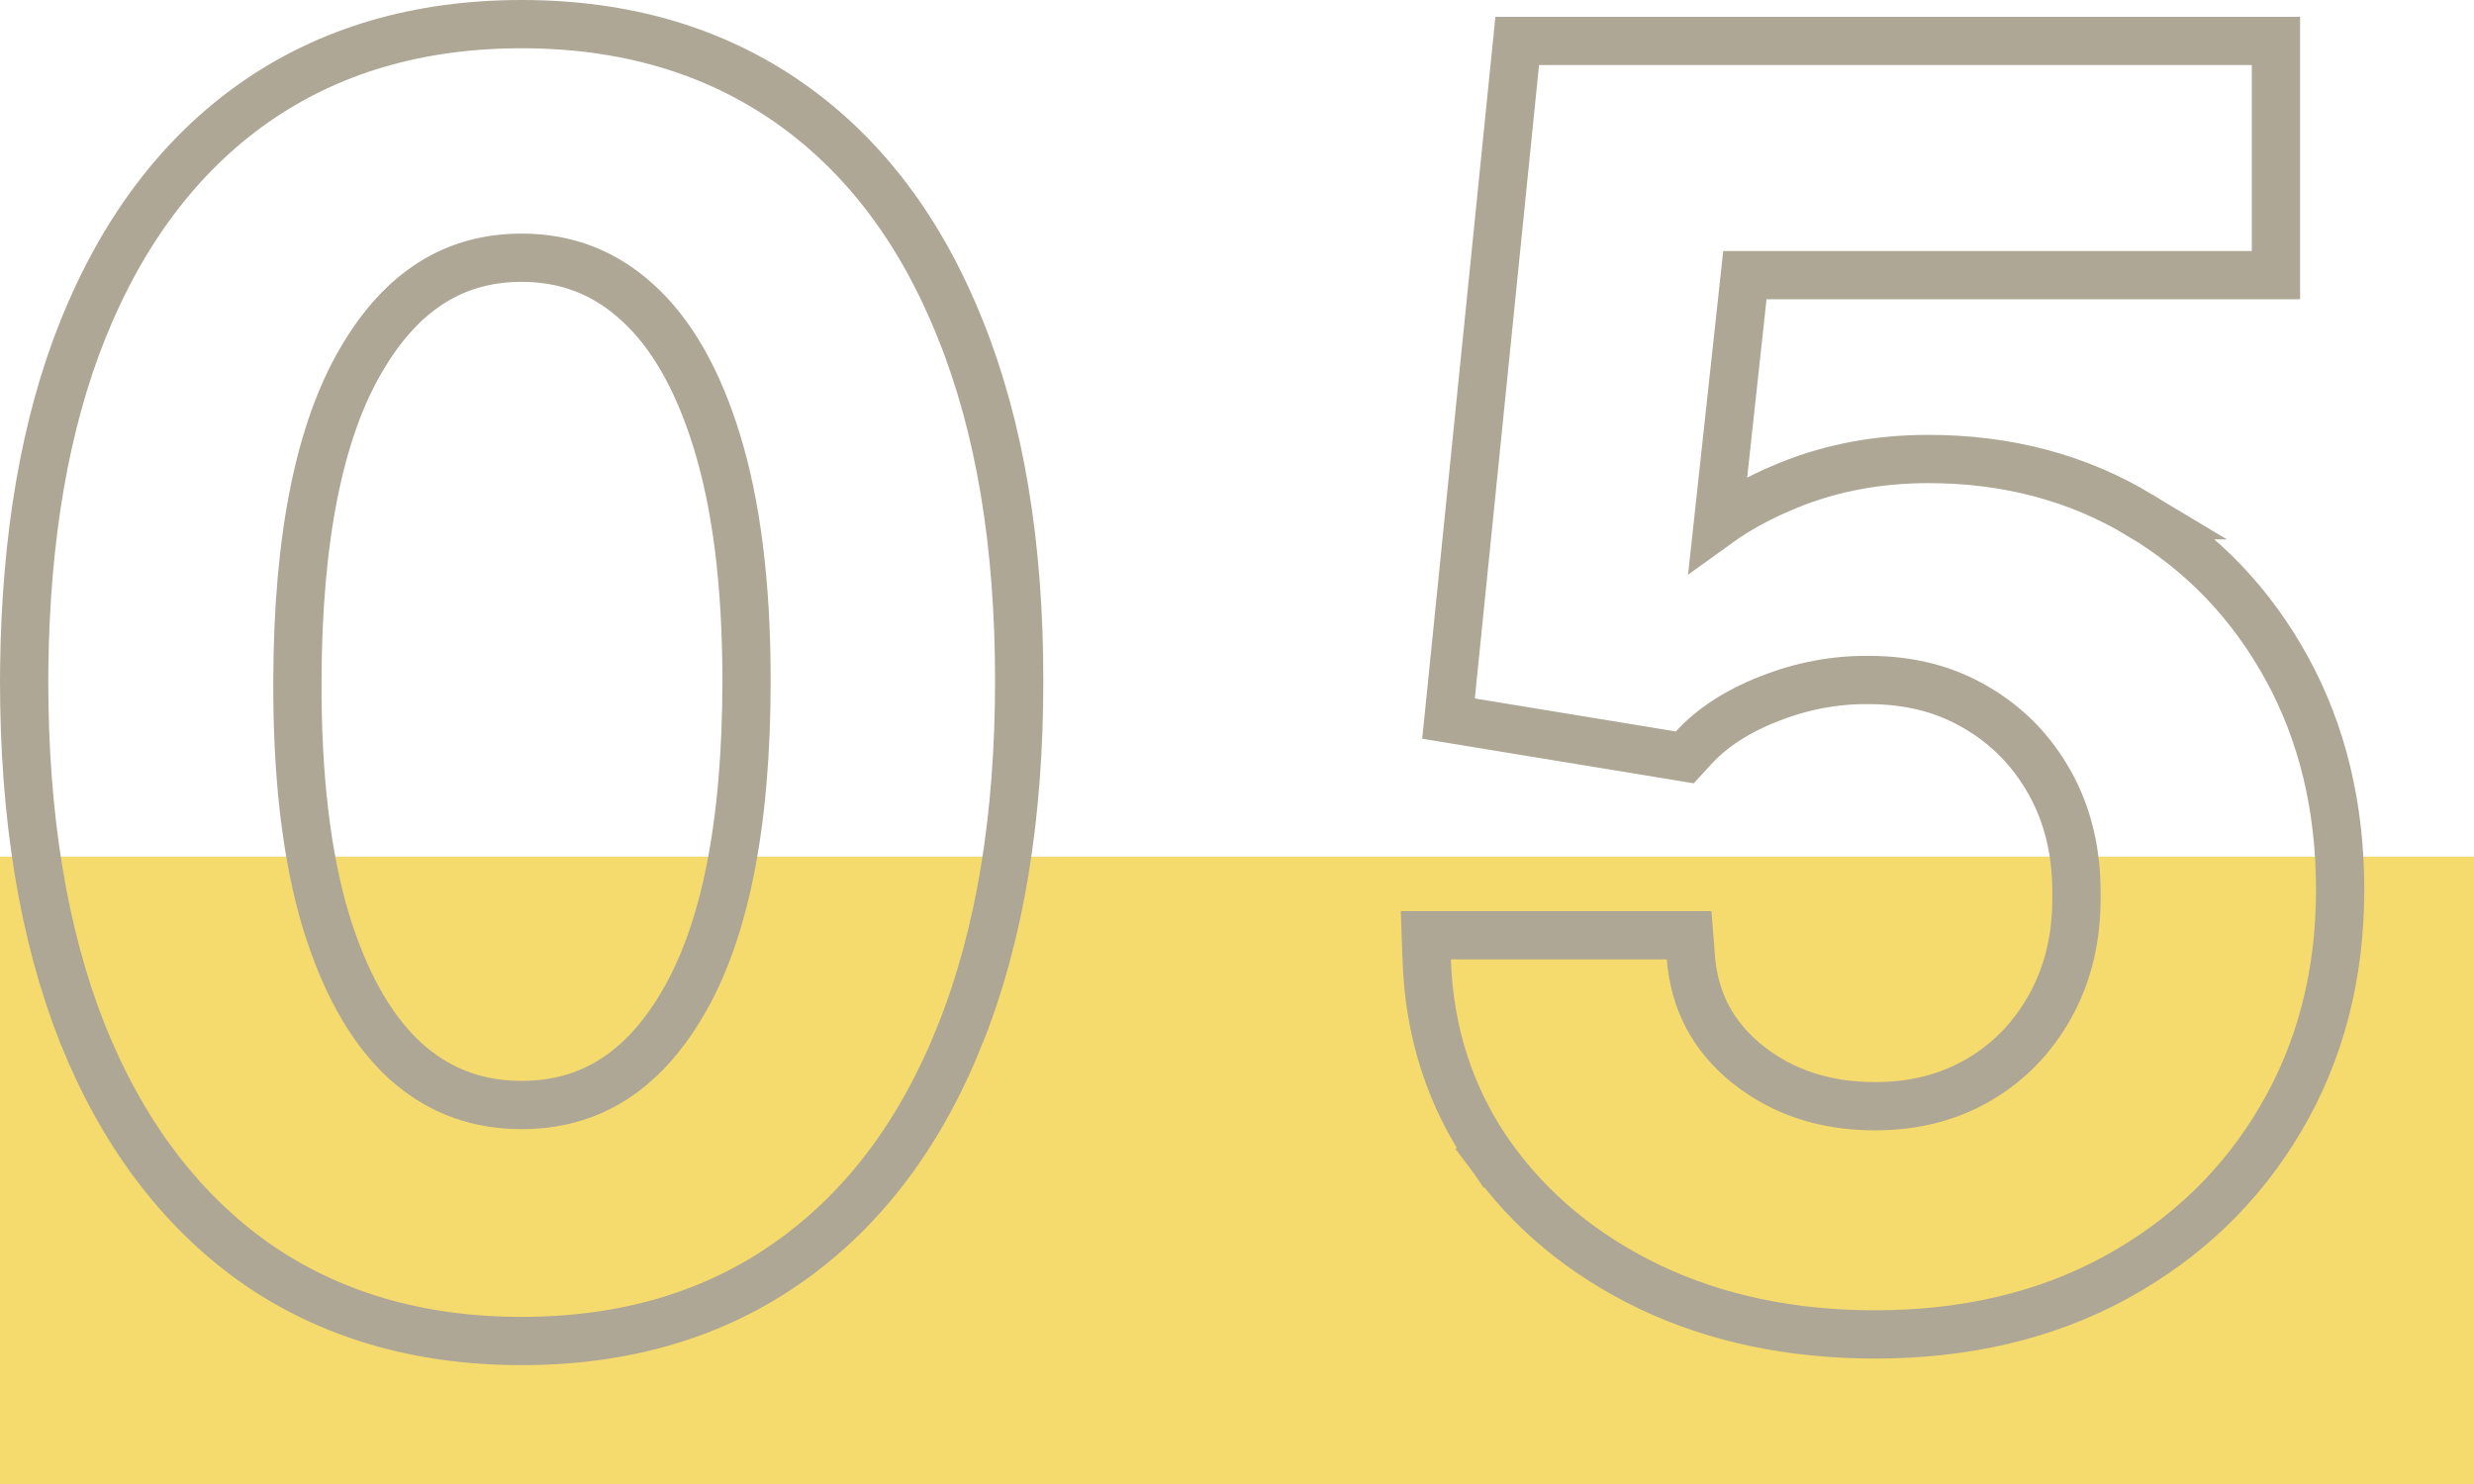 <?xml version="1.0" encoding="UTF-8"?> <svg xmlns="http://www.w3.org/2000/svg" width="205" height="123" viewBox="0 0 205 123" fill="none"><rect y="71" width="205" height="52" fill="#F5DA6E"></rect><path d="M43.226 2C51.731 2 59.155 4.149 65.403 8.526C71.64 12.896 76.35 19.2 79.584 27.315C82.853 35.436 84.452 45.15 84.452 56.4C84.452 67.714 82.853 77.49 79.587 85.674L79.588 85.675C76.356 93.824 71.647 100.16 65.413 104.564C59.194 108.981 51.765 111.149 43.226 111.149C34.686 111.149 27.242 108.982 20.992 104.568L20.982 104.561C14.787 100.125 10.081 93.776 6.816 85.632L6.813 85.622C3.582 77.44 2 67.681 2 56.4V56.395L2.008 55.342C2.135 44.511 3.733 35.152 6.866 27.319L6.868 27.315C10.134 19.202 14.842 12.9 21.044 8.53L21.049 8.526C27.297 4.149 34.721 2 43.226 2ZM188.589 3.392V22.804H144.584L142.348 43.384C143.901 42.264 145.677 41.286 147.663 40.445L148.364 40.153C151.891 38.74 155.707 38.044 159.792 38.044C166.286 38.044 172.151 39.585 177.33 42.706H177.329C182.479 45.777 186.536 50.017 189.485 55.389C192.451 60.791 193.909 66.929 193.909 73.751C193.909 80.801 192.273 87.159 188.957 92.767C185.686 98.323 181.126 102.699 175.32 105.882L175.316 105.884C169.511 109.05 162.842 110.603 155.367 110.603C148.485 110.602 142.252 109.311 136.712 106.681L136.702 106.676C131.185 104.022 126.751 100.362 123.456 95.685L123.45 95.677L125.091 94.532L123.45 95.676C120.168 90.967 118.431 85.585 118.22 79.589L118.146 77.519H139.964L140.109 79.36C140.397 82.981 141.931 85.888 144.782 88.196C147.674 90.504 151.167 91.687 155.367 91.688C158.662 91.688 161.52 90.935 163.998 89.478C166.496 88.008 168.466 85.971 169.922 83.326C171.361 80.713 172.091 77.695 172.061 74.217V74.182C172.091 70.638 171.345 67.573 169.876 64.929C168.389 62.252 166.37 60.178 163.802 58.673L163.795 58.669L163.787 58.664C161.248 57.147 158.297 56.362 154.87 56.362H154.849C152.067 56.332 149.323 56.845 146.604 57.914C143.872 58.988 141.814 60.359 140.34 61.975L139.608 62.775L138.538 62.6L121.883 59.865L120.027 59.56L120.217 57.69L125.537 5.19L125.719 3.392H188.589ZM43.226 21.362C37.726 21.362 33.324 24.023 29.939 29.817L29.936 29.821C26.52 35.639 24.676 44.419 24.644 56.406V56.409C24.611 64.4 25.411 71.014 26.992 76.3L27.304 77.279C28.896 82.085 31.019 85.584 33.579 87.928L34.092 88.372C36.685 90.52 39.702 91.588 43.226 91.588C48.768 91.588 53.185 88.935 56.565 83.179L56.566 83.176C60.013 77.329 61.858 68.487 61.858 56.4C61.858 48.438 61.024 41.856 59.41 36.605C57.787 31.32 55.554 27.538 52.823 25.072L52.815 25.064C50.104 22.587 46.94 21.362 43.226 21.362Z" stroke="#AEA796" stroke-width="4"></path></svg> 